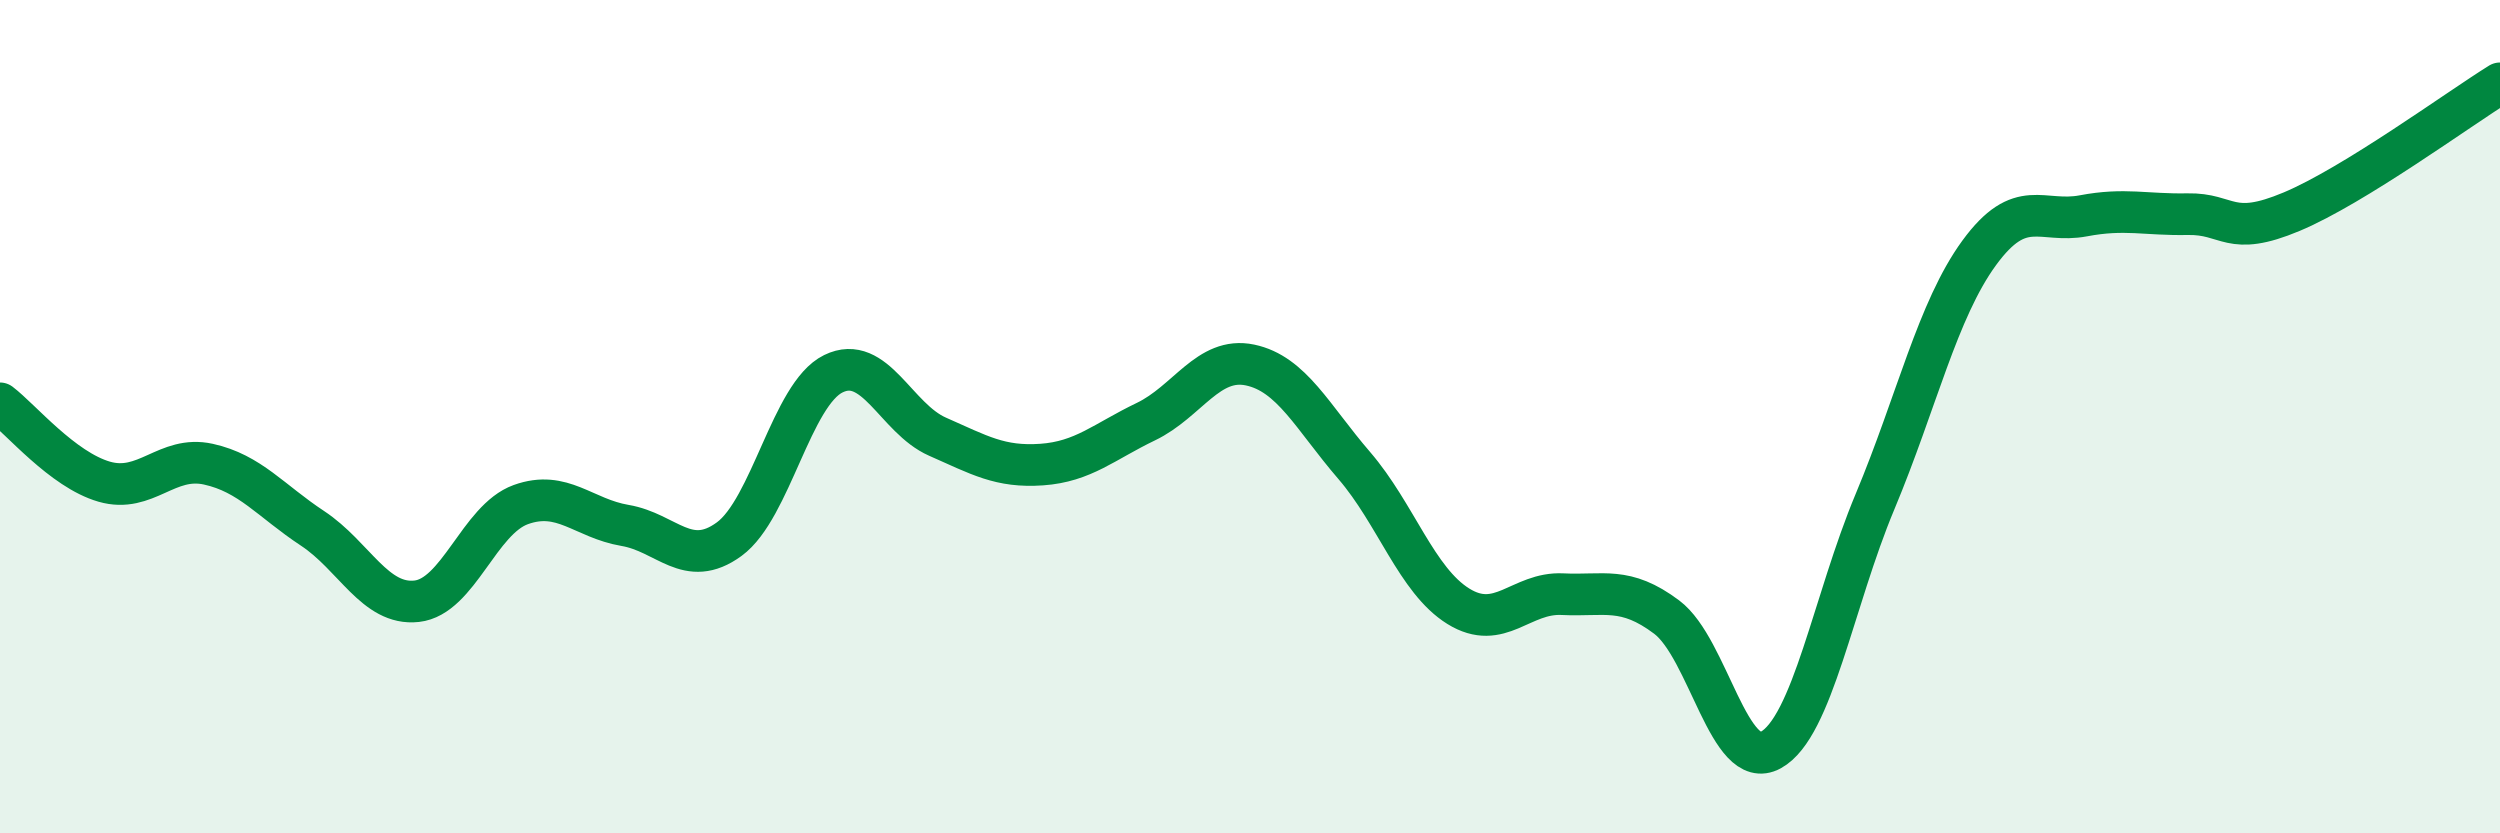 
    <svg width="60" height="20" viewBox="0 0 60 20" xmlns="http://www.w3.org/2000/svg">
      <path
        d="M 0,9.68 C 0.5,10.06 1.5,11.27 2.5,11.56 C 3.5,11.85 4,10.92 5,11.14 C 6,11.36 6.5,12.02 7.5,12.68 C 8.5,13.34 9,14.54 10,14.43 C 11,14.32 11.5,12.47 12.5,12.11 C 13.5,11.75 14,12.44 15,12.61 C 16,12.78 16.5,13.67 17.5,12.94 C 18.5,12.21 19,9.46 20,8.97 C 21,8.48 21.5,10.04 22.5,10.48 C 23.5,10.92 24,11.22 25,11.15 C 26,11.08 26.5,10.6 27.5,10.12 C 28.5,9.64 29,8.55 30,8.76 C 31,8.97 31.5,10.01 32.5,11.17 C 33.5,12.33 34,13.93 35,14.55 C 36,15.17 36.5,14.21 37.5,14.26 C 38.5,14.31 39,14.06 40,14.81 C 41,15.56 41.5,18.55 42.5,18 C 43.5,17.45 44,14.43 45,12.04 C 46,9.65 46.5,7.44 47.5,6.07 C 48.5,4.7 49,5.37 50,5.18 C 51,4.99 51.5,5.16 52.5,5.14 C 53.5,5.12 53.5,5.71 55,5.08 C 56.5,4.45 59,2.62 60,2L60 20L0 20Z"
        fill="#008740"
        opacity="0.1"
        stroke-linecap="round"
        stroke-linejoin="round"
      />
      <path
        d="M 0,9.68 C 0.5,10.06 1.5,11.27 2.5,11.56 C 3.5,11.85 4,10.92 5,11.14 C 6,11.36 6.5,12.02 7.5,12.68 C 8.5,13.34 9,14.54 10,14.43 C 11,14.32 11.5,12.47 12.5,12.11 C 13.5,11.75 14,12.44 15,12.61 C 16,12.78 16.5,13.67 17.5,12.94 C 18.5,12.21 19,9.46 20,8.97 C 21,8.48 21.5,10.04 22.5,10.48 C 23.5,10.92 24,11.22 25,11.15 C 26,11.08 26.5,10.6 27.5,10.12 C 28.5,9.64 29,8.55 30,8.76 C 31,8.97 31.5,10.01 32.5,11.17 C 33.5,12.33 34,13.93 35,14.55 C 36,15.17 36.5,14.21 37.5,14.26 C 38.5,14.31 39,14.06 40,14.81 C 41,15.56 41.5,18.55 42.5,18 C 43.5,17.45 44,14.43 45,12.04 C 46,9.65 46.5,7.44 47.5,6.07 C 48.5,4.7 49,5.37 50,5.18 C 51,4.99 51.5,5.16 52.5,5.14 C 53.5,5.12 53.5,5.71 55,5.08 C 56.5,4.45 59,2.62 60,2"
        stroke="#008740"
        stroke-width="1"
        fill="none"
        stroke-linecap="round"
        stroke-linejoin="round"
      />
    </svg>
  